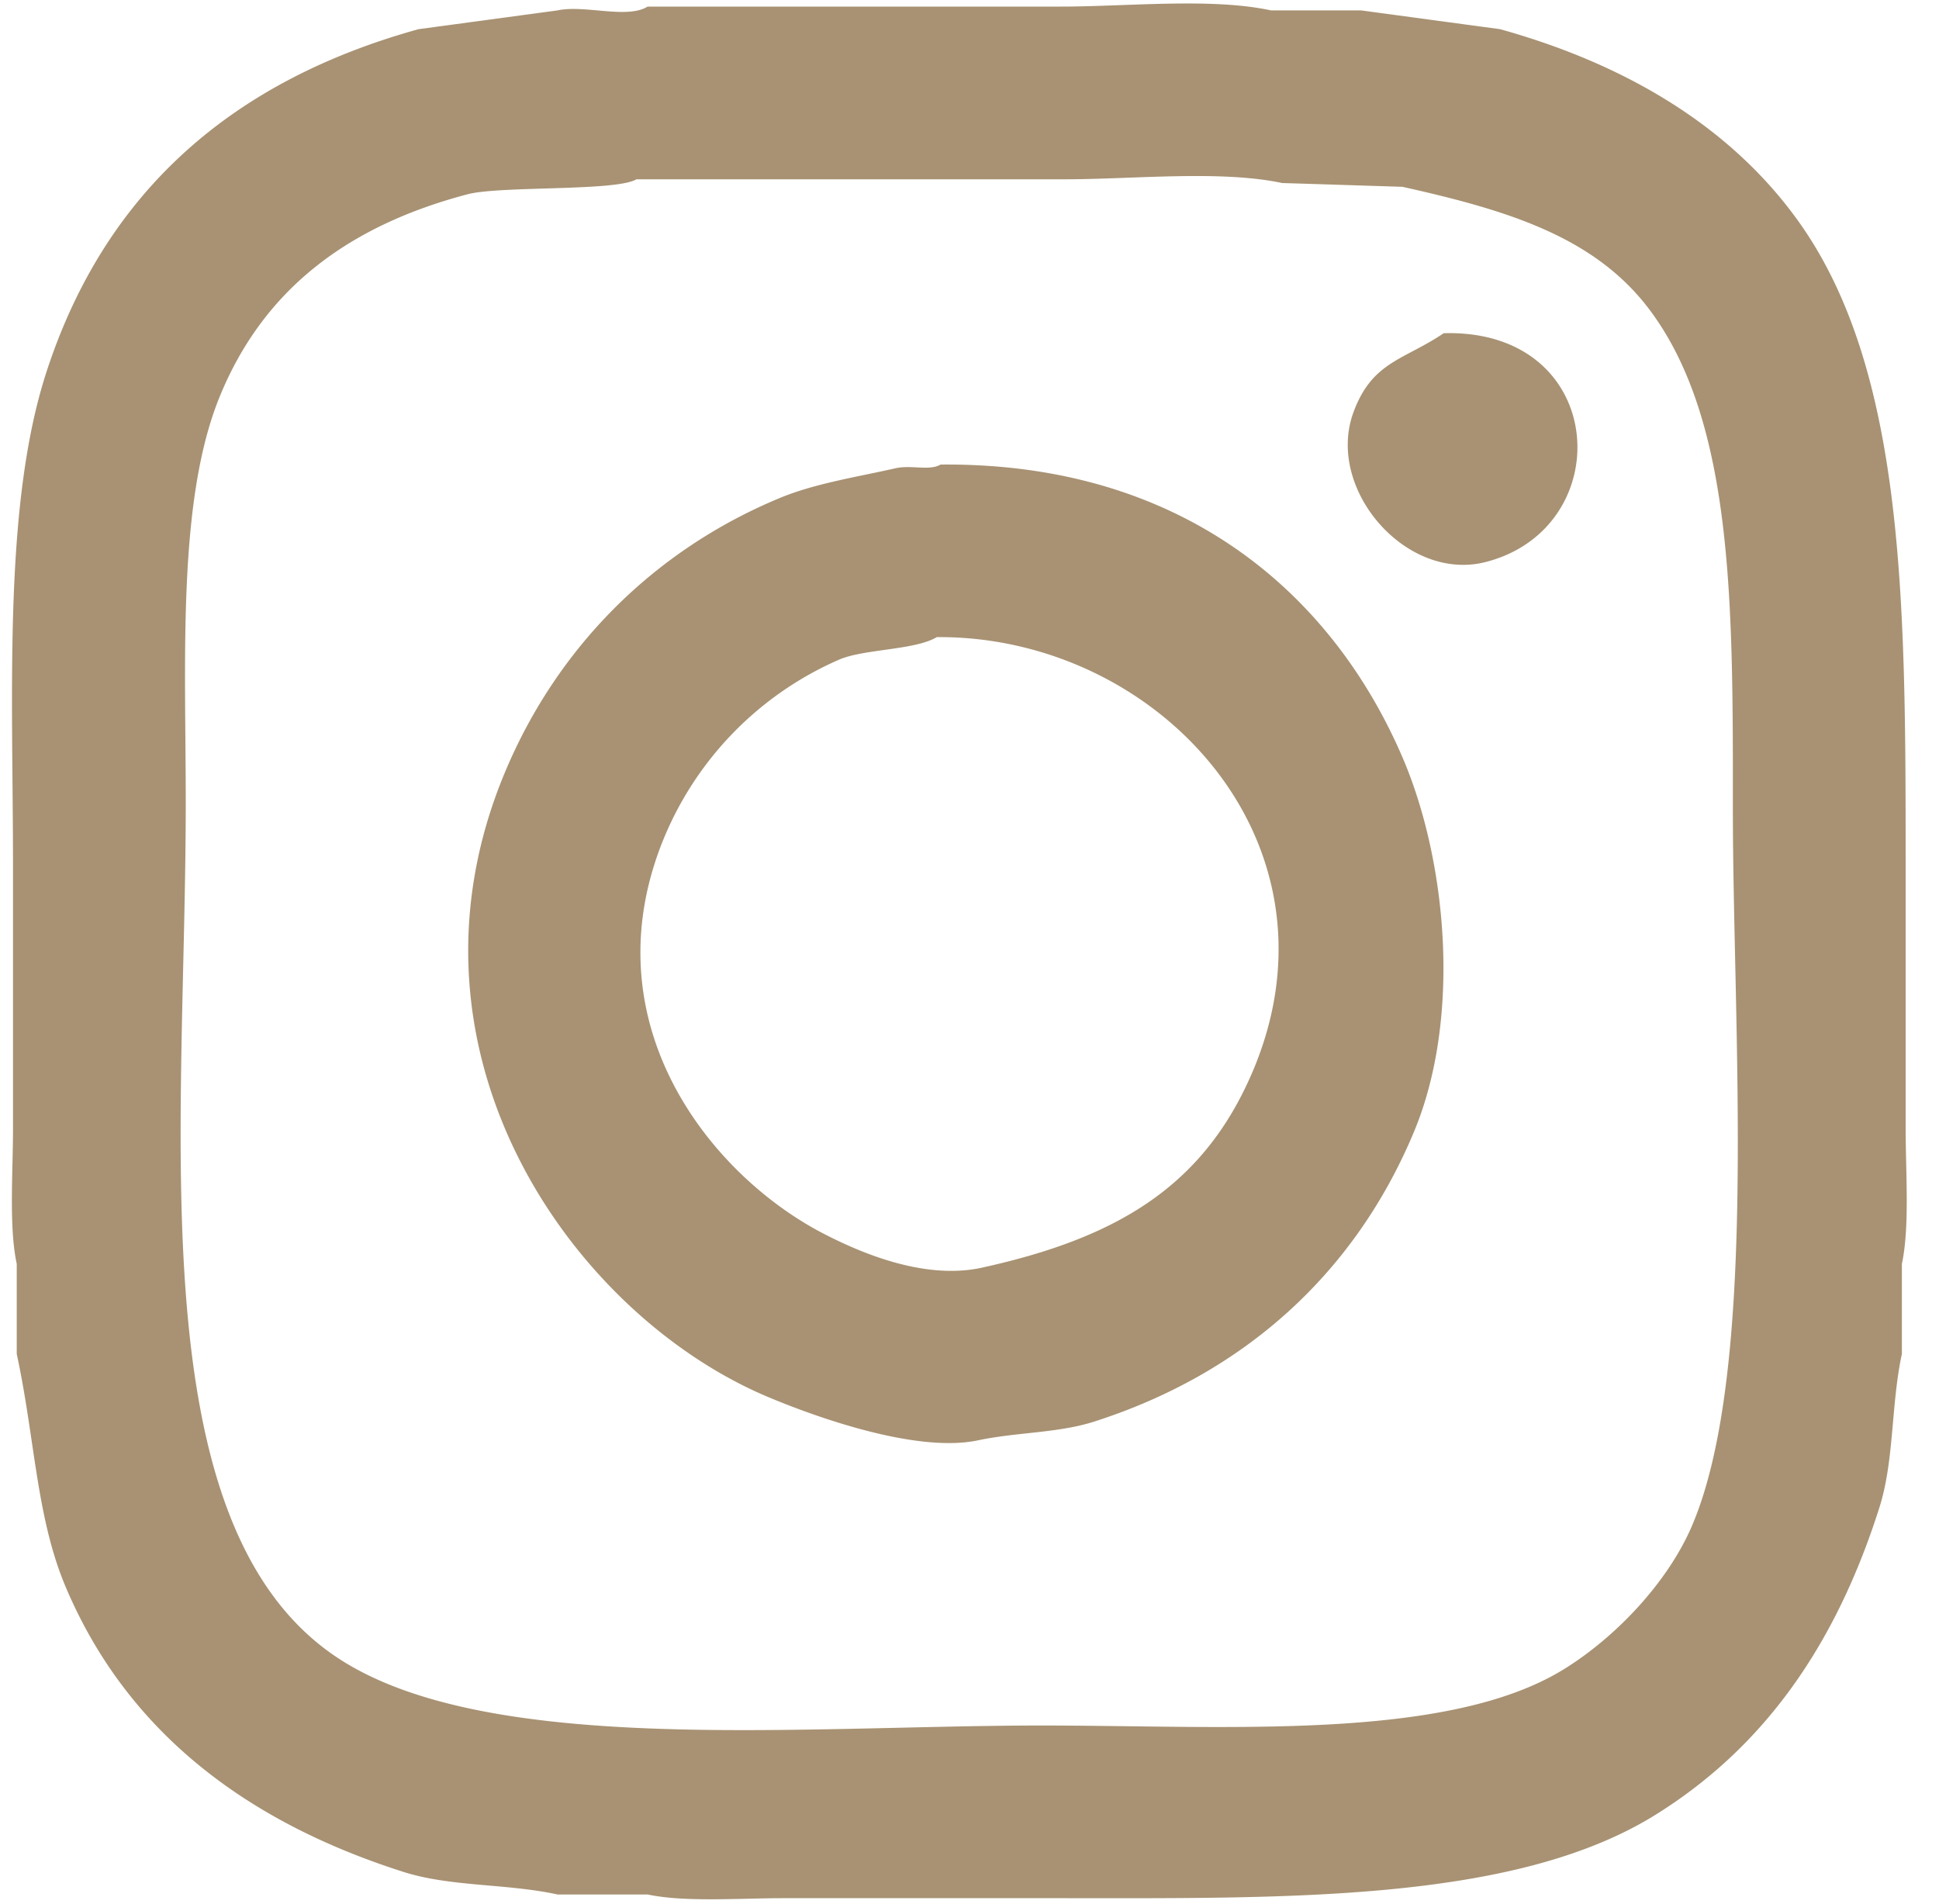 <svg xmlns="http://www.w3.org/2000/svg" width="55" height="54"><path fill="#a89273" fill-rule="evenodd" d="M18.369.187h11.72c1.888 0 4.272-.258 5.964.108h2.555c1.313.177 2.627.356 3.94.532 3.627 1.009 6.611 2.812 8.523 5.533 2.951 4.206 2.982 10.725 2.983 17.995v7.664c0 1.232.118 2.786-.107 3.835v2.554c-.312 1.446-.213 3.024-.64 4.363-1.229 3.868-3.251 6.797-6.39 8.734-4.025 2.477-10.523 2.34-17.043 2.34h-7.669c-1.233 0-2.784.119-3.836-.105h-2.554c-1.445-.315-3.025-.212-4.369-.64-4.46-1.418-7.85-3.98-9.585-8.089-.834-1.975-.865-4.189-1.386-6.603v-2.554C.25 34.801.369 33.251.369 32.019v-7.451c0-4.904-.287-10.254.96-14.051 1.665-5.08 5.253-8.224 10.546-9.69C13.187.651 14.5.472 15.815.295c.77-.166 1.974.253 2.554-.108Zm-.317 4.899c-.573.347-3.879.181-4.794.426-3.401.897-5.792 2.707-7.03 5.749-1.204 2.955-.959 7.464-.959 11.498 0 9.239-1.346 20.308 4.153 24.163 4.17 2.925 13.202 2.025 20.132 2.025 5.259 0 11.488.453 14.806-1.597 1.441-.889 2.923-2.429 3.623-4.044 1.908-4.42 1.17-14.06 1.17-20.337 0-5.673.046-10.945-2.343-14.156-1.551-2.087-4.015-2.842-7.03-3.514-1.135-.035-2.272-.073-3.409-.107-1.757-.373-4.22-.106-6.178-.106H18.052Zm22.899 4.366c4.688-.13 4.973 5.541 1.172 6.495-2.248.56-4.534-2.086-3.729-4.261.533-1.437 1.423-1.467 2.557-2.234Zm-14.273 3.726c6.775-.064 11.065 3.57 13.102 8.301 1.26 2.93 1.684 7.394.32 10.645-1.665 3.974-4.784 6.829-9.055 8.199-1.024.331-2.198.3-3.302.534-1.851.391-4.941-.793-6.072-1.278-5.48-2.375-10.665-9.743-7.348-17.672 1.483-3.546 4.226-6.294 7.776-7.772 1.005-.421 2.201-.602 3.302-.852.439-.101.974.08 1.277-.105Zm-.106 4.895c-.619.372-2.068.334-2.769.638a9.468 9.468 0 0 0-5.113 5.431c-1.85 5.08 1.546 9.244 4.687 10.861.958.493 2.809 1.322 4.472.957 3.841-.843 6.286-2.31 7.671-5.537 2.788-6.508-2.676-12.397-8.948-12.35Z"/></svg>